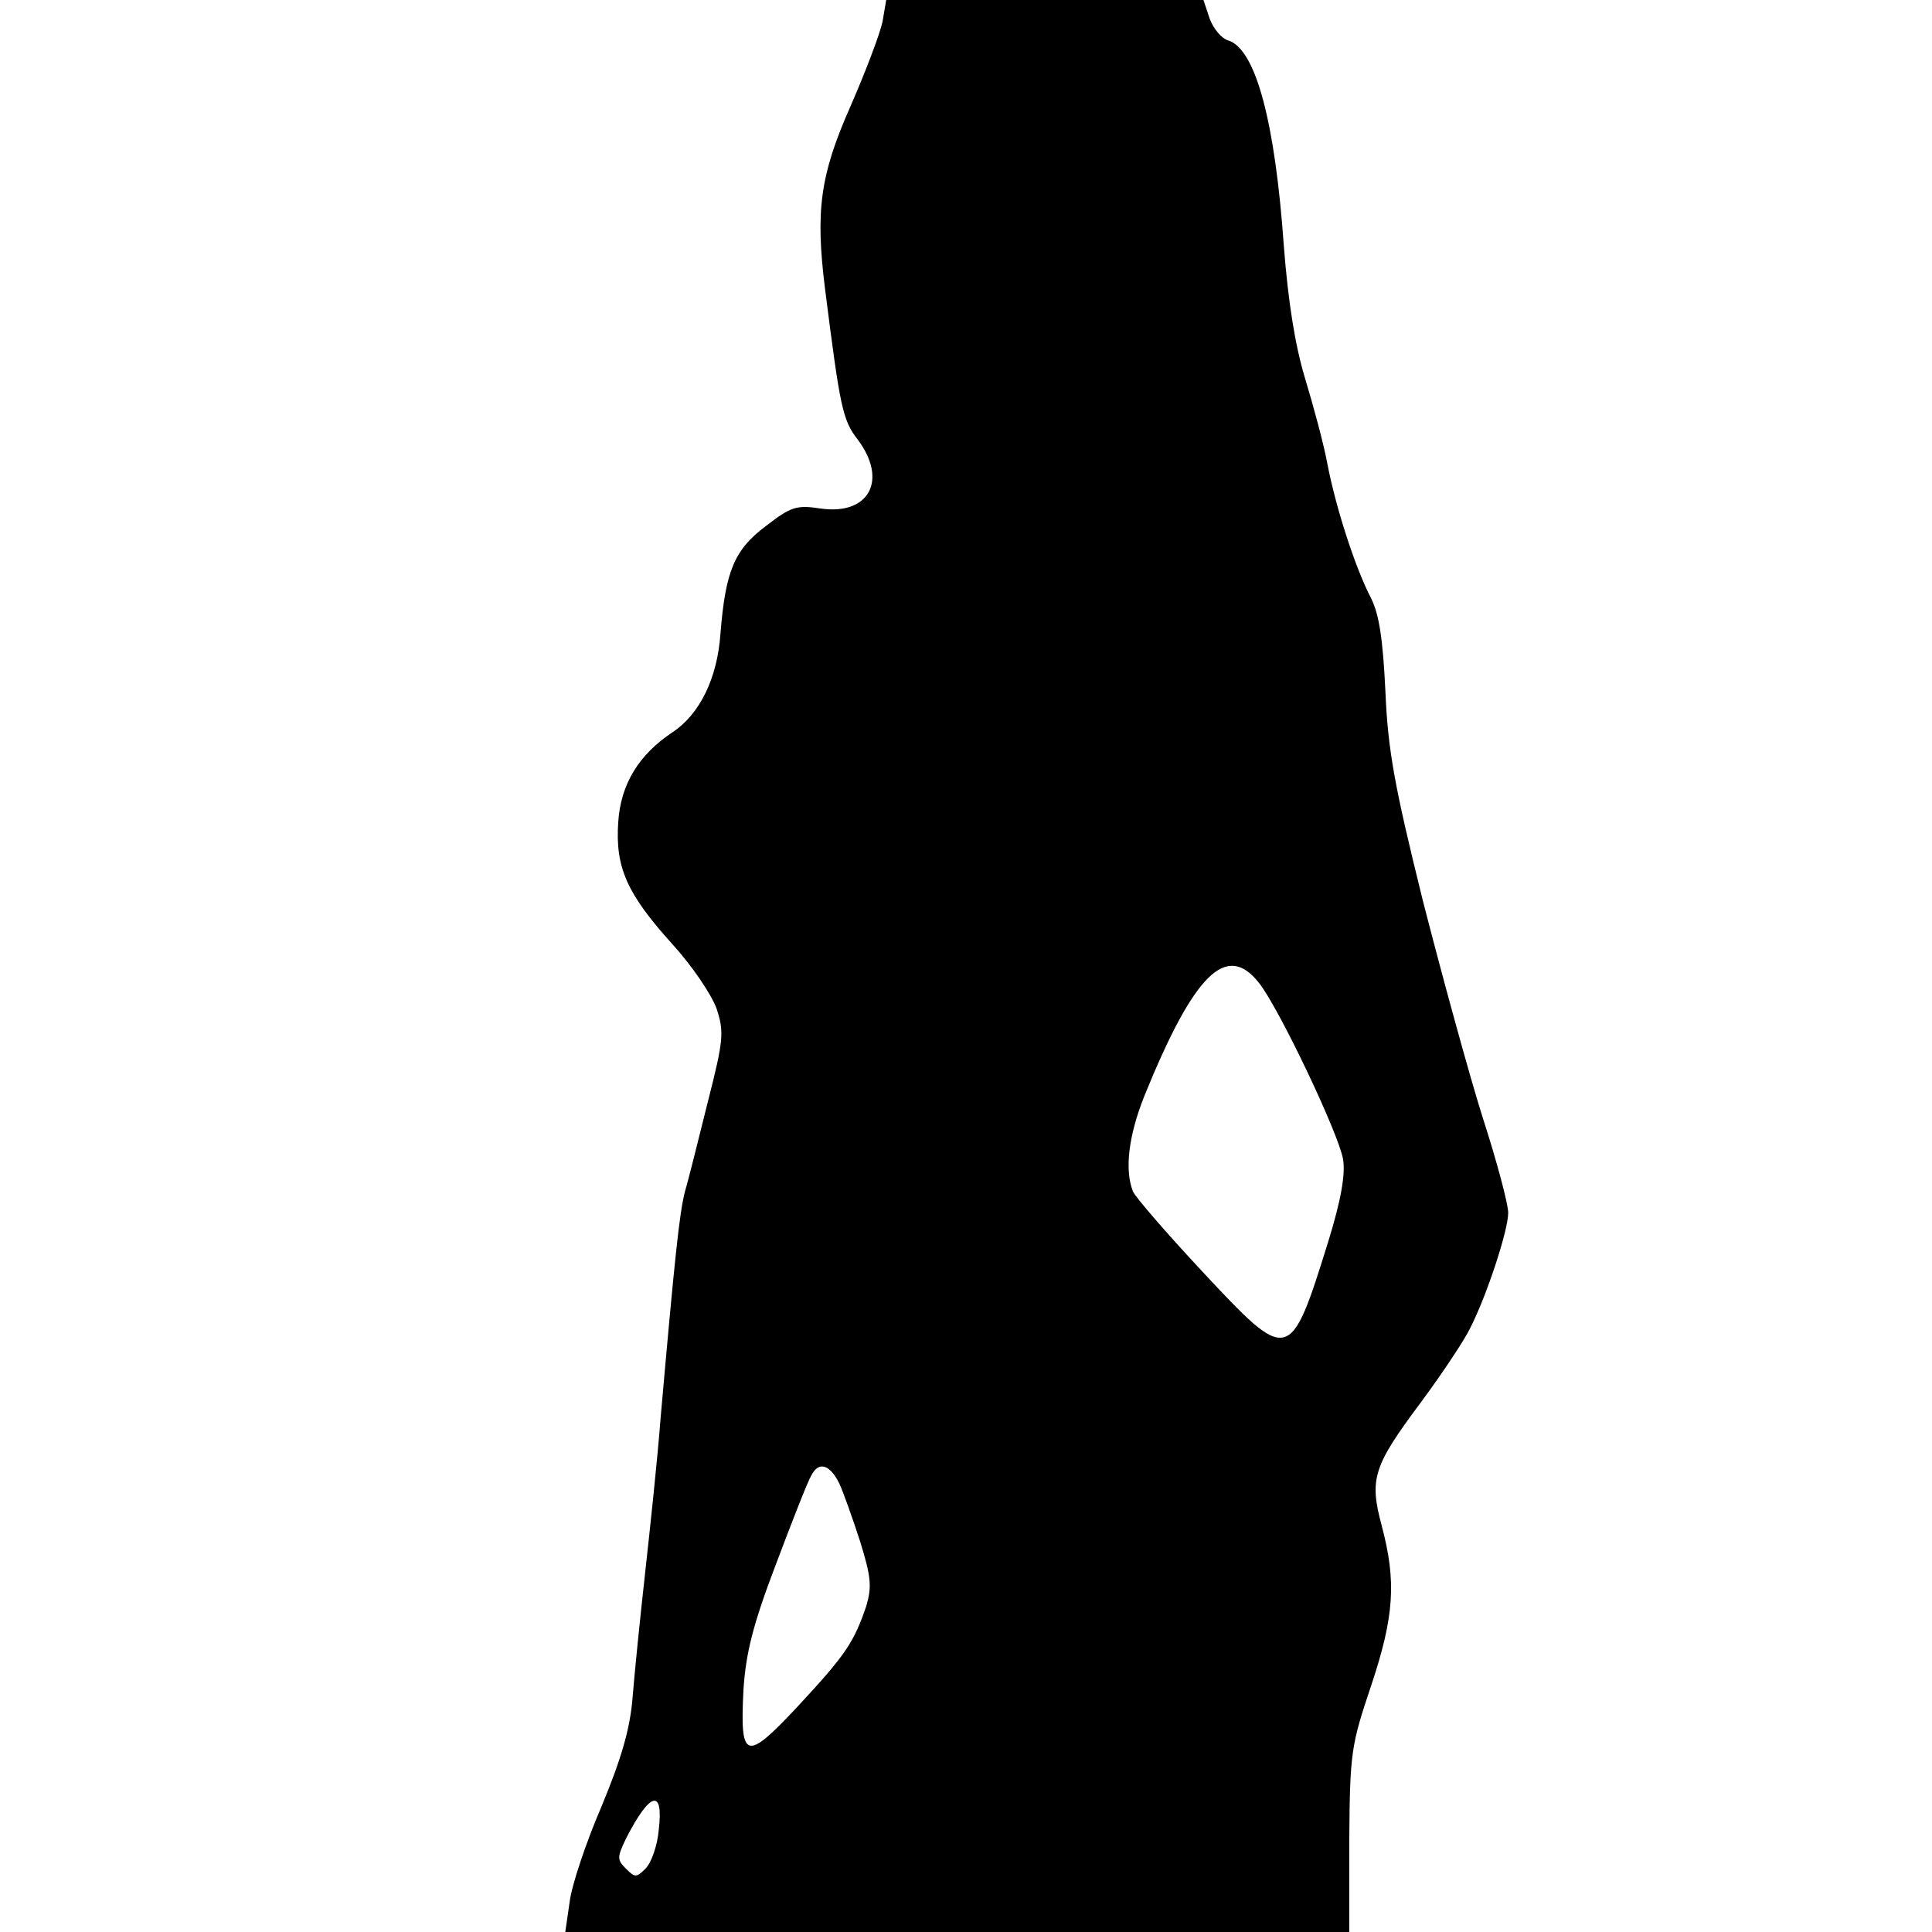 <svg version="1" xmlns="http://www.w3.org/2000/svg" width="413.333" height="413.333" viewBox="0 0 310 310"><path d="M141.6 3.5c-.4 1.9-2.7 8-5.2 13.7-4.8 10.9-5.6 16.6-4 29.3 2.4 18.9 2.8 20.9 5.2 24 4.9 6.5 1.9 12.2-5.9 11.1-3.9-.6-4.8-.3-8.8 2.8-5.1 3.8-6.5 7.3-7.3 17.3-.5 7.1-3.3 12.9-7.7 15.8-5.4 3.6-8.3 8.3-8.7 14.4-.5 7.3 1.4 11.5 8.6 19.5 3.2 3.5 6.4 8.2 7.2 10.5 1.2 3.7 1.1 5-1.4 14.8-1.5 6-3.1 12.5-3.7 14.5-.9 3.6-1.6 10.2-3.9 36.3-.5 6.6-1.7 17.8-2.5 25-.8 7.2-1.7 16.1-2 19.9-.4 5-1.8 9.8-5 17.5-2.5 5.8-4.8 12.7-5.1 15.3l-.7 4.8h125.8v-14.8c.1-14 .3-15.2 3.5-24.7 3.7-11.1 4.1-16.7 1.7-25.7-2-7.5-1.4-9.5 6.3-19.8 3.4-4.6 7-10 7.9-11.9 2.7-5.3 6.1-15.7 6.1-18.5 0-1.4-1.8-8.2-4.1-15.3-2.2-7-6.5-22.7-9.6-34.8-4.5-18.2-5.6-24-6-33.5-.4-8.4-1-12.4-2.3-15-2.5-4.8-5.6-14.3-7-21.5-.6-3.3-2.3-9.5-3.6-13.8-1.6-5.3-2.7-12.2-3.4-21.2-1.4-19.9-4.5-31.6-8.9-33-1.1-.3-2.4-1.9-3-3.5l-1-3h-50.9l-.6 3.5zM202 157.7c3.2 4 12.8 24.2 13.5 28.3.4 2.4-.3 6.5-2.4 13.3-6.1 19.6-6.3 19.6-20.2 4.7-5.7-6.1-10.7-11.9-11.1-12.8-1.4-3.5-.7-9 1.8-15.3 8-19.7 13.2-24.8 18.4-18.2zm-67.3 80.4c.6 1.3 2.1 5.5 3.3 9.2 1.8 5.8 1.9 7.3 1 10.4-2 5.9-3.4 7.9-10.9 16-8.5 9.1-9.4 8.8-8.8-2.7.4-5.8 1.5-10.3 5.2-20 2.6-6.9 5.1-13.3 5.7-14.3 1.2-2.3 3-1.7 4.5 1.4zm-29 55.5c-.2 2.5-1.2 5.3-2.1 6.2-1.5 1.5-1.7 1.5-3.2 0-1.4-1.4-1.4-1.8.1-4.9 3.8-7.4 6-8 5.2-1.3z"/></svg>